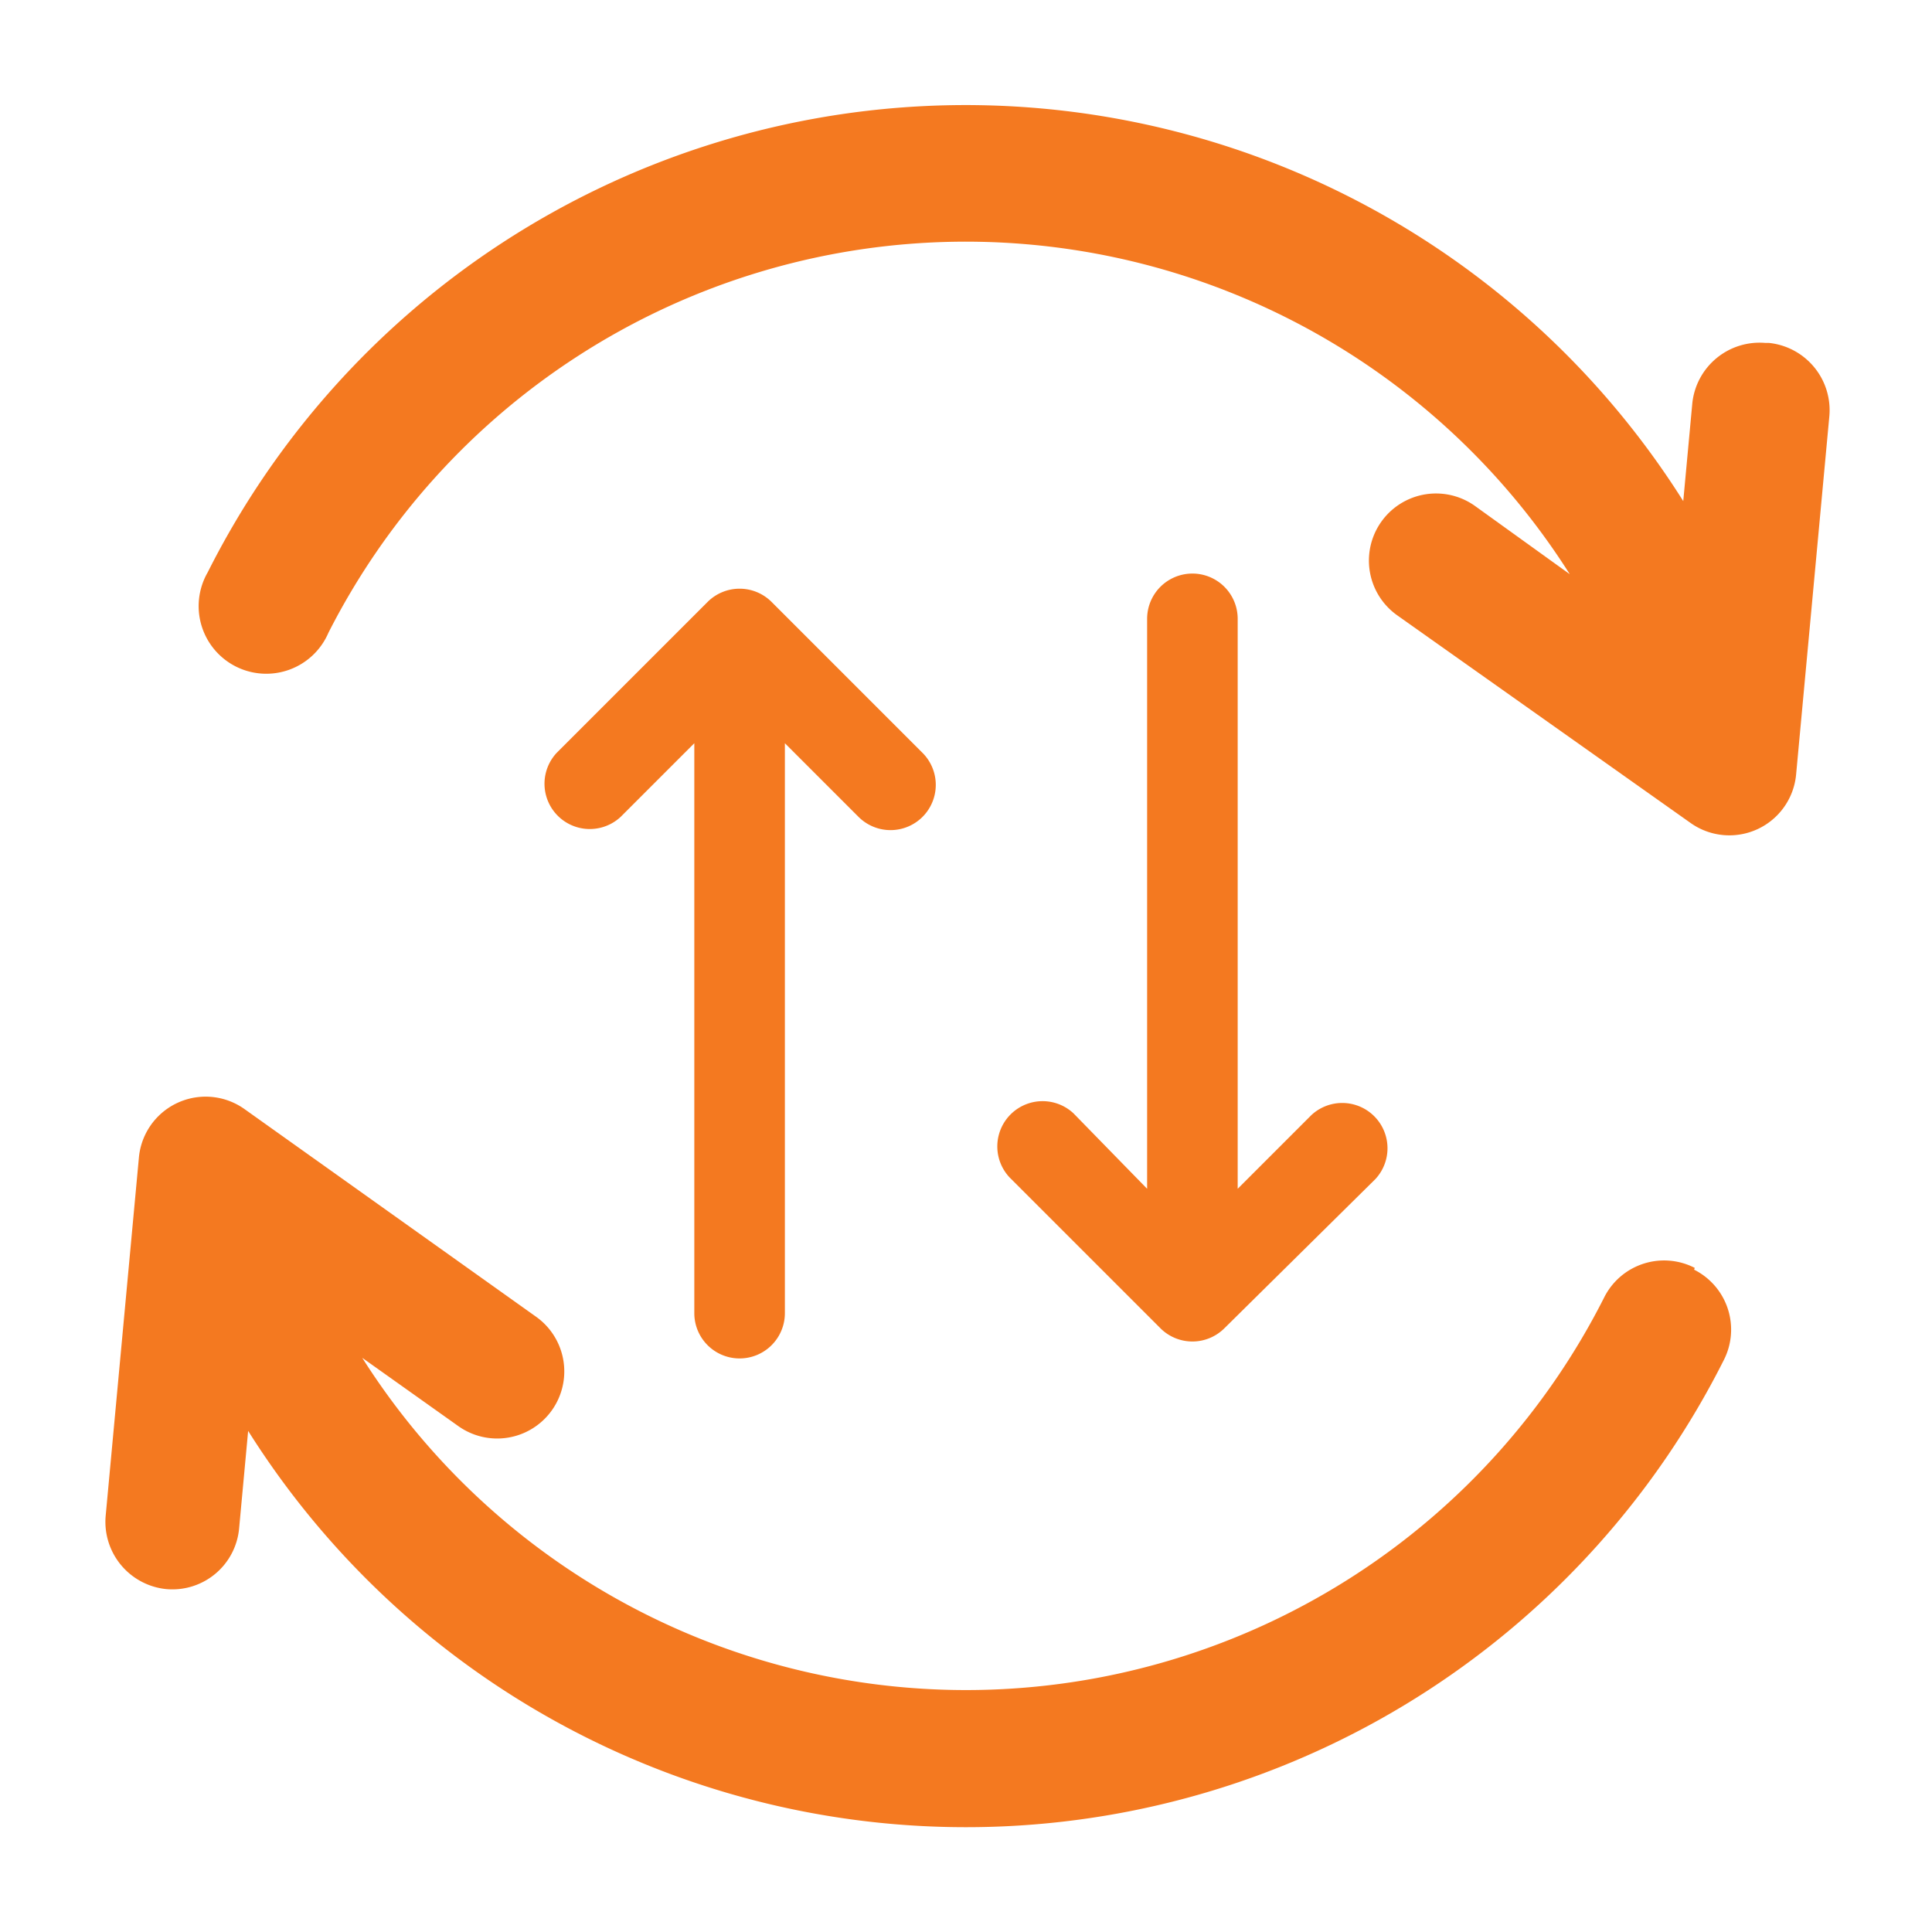 <svg xmlns="http://www.w3.org/2000/svg" id="Layer_1" data-name="Layer 1" viewBox="0 0 32 32"><defs><style>.cls-1{fill:#f47920;}</style></defs><title>Synchronization</title><path class="cls-1" d="M29.24,5.68a1.12,1.12,0,0,0-1.21,1l-.15,1.62A14.05,14.05,0,0,0,3.44,9.48a1.12,1.12,0,1,0,2,1A11.84,11.84,0,0,1,26,9.51L24.43,8.38a1.11,1.11,0,1,0-1.29,1.81L28,13.63a1.11,1.11,0,0,0,1.75-.81l.55-5.93a1.12,1.12,0,0,0-1-1.21Zm0,0"></path><path class="cls-1" d="M28.07,21a1.11,1.11,0,0,0-1.5.49A11.84,11.84,0,0,1,6,22.49l1.59,1.13a1.11,1.11,0,0,0,1.29-1.81L4.05,18.37a1.11,1.11,0,0,0-1.75.81l-.55,5.93a1.12,1.12,0,0,0,1,1.21,1.11,1.11,0,0,0,1.21-1l.15-1.62a14.05,14.05,0,0,0,24.44-1.17,1.11,1.11,0,0,0-.49-1.5Zm0,0"></path><path class="cls-1" d="M15.28,13.53a.75.75,0,0,1-1.06,0L13,12.31v9.44a.75.75,0,0,1-1.5,0V12.31l-1.22,1.22a.75.75,0,0,1-1.06-1.06l2.5-2.5a.75.75,0,0,1,1.06,0l2.5,2.5A.75.75,0,0,1,15.28,13.53Z"></path><path class="cls-1" d="M22.78,19.53,20.28,22a.75.75,0,0,1-1.06,0l-2.5-2.5a.75.75,0,0,1,1.06-1.06L19,19.69V10.25a.75.75,0,0,1,1.5,0v9.44l1.22-1.22a.75.75,0,0,1,1.06,1.06Z"></path></svg>